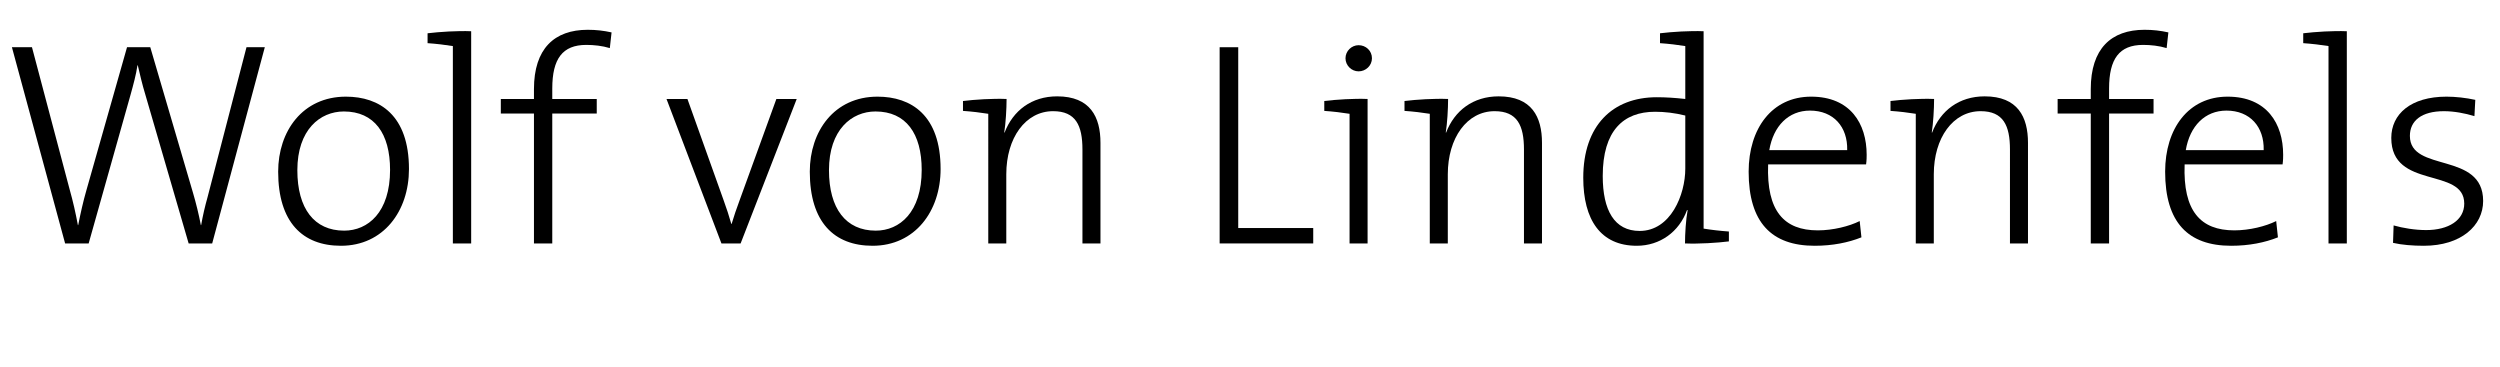 <?xml version="1.0" encoding="utf-8"?>
<!-- Generator: Adobe Illustrator 17.0.2, SVG Export Plug-In . SVG Version: 6.00 Build 0)  -->
<!DOCTYPE svg PUBLIC "-//W3C//DTD SVG 1.1//EN" "http://www.w3.org/Graphics/SVG/1.1/DTD/svg11.dtd">
<svg version="1.1" id="Ebene_1" xmlns="http://www.w3.org/2000/svg" xmlns:xlink="http://www.w3.org/1999/xlink" x="0px" y="0px"
	 width="352.627px" height="51.721px" viewBox="0 0 352.627 51.721" style="enable-background:new 0 0 352.627 51.721;"
	 xml:space="preserve">
<g>
	<path d="M29.93,34.337h-3.321L20.5,13.345c-0.451-1.476-0.779-2.911-1.066-4.141h-0.041
		c-0.205,1.353-0.574,2.706-0.984,4.182l-5.904,20.951h-3.321L1.681,6.662h2.829l5.289,19.967
		c0.533,1.886,0.861,3.403,1.189,5.125h0.041c0.328-1.64,0.697-3.321,1.148-4.879l5.74-20.213h3.28
		l6.027,20.541c0.41,1.394,0.82,3.034,1.107,4.551h0.041c0.246-1.394,0.533-2.624,0.902-3.936
		l5.494-21.156h2.583L29.93,34.337z"/>
	<path d="M48.091,34.666c-5.412,0-8.856-3.321-8.856-10.455c0-5.699,3.444-10.578,9.553-10.578
		c4.756,0,8.897,2.624,8.897,10.209C57.685,29.786,54.077,34.666,48.091,34.666z M48.501,15.723
		c-3.362,0-6.56,2.583-6.56,8.282c0,5.412,2.378,8.528,6.601,8.528c3.362,0,6.478-2.583,6.478-8.569
		C55.02,18.839,52.806,15.723,48.501,15.723z"/>
	<path d="M66.459,34.337h-2.583V6.498c-0.984-0.164-2.378-0.328-3.567-0.41V4.694
		c1.681-0.205,4.264-0.369,6.15-0.287V34.337z"/>
	<path d="M86.016,6.785c-1.066-0.328-2.255-0.451-3.321-0.451c-3.362,0-4.797,1.968-4.797,6.15v1.476
		h6.273v2.05h-6.273V34.337h-2.583V16.01h-4.674v-2.05h4.674v-1.394c0-5.699,2.87-8.364,7.585-8.364
		c1.189,0,2.255,0.123,3.362,0.369L86.016,6.785z"/>
	<path d="M104.465,34.337h-2.706l-7.749-20.377h2.952l5.084,14.227c0.451,1.23,0.779,2.255,1.107,3.403
		h0.041c0.328-1.066,0.697-2.214,1.107-3.28l5.207-14.35h2.87L104.465,34.337z"/>
	<path d="M123.078,34.666c-5.412,0-8.856-3.321-8.856-10.455c0-5.699,3.444-10.578,9.553-10.578
		c4.756,0,8.897,2.624,8.897,10.209C132.672,29.786,129.064,34.666,123.078,34.666z M123.488,15.723
		c-3.362,0-6.56,2.583-6.56,8.282c0,5.412,2.378,8.528,6.601,8.528c3.362,0,6.478-2.583,6.478-8.569
		C130.007,18.839,127.793,15.723,123.488,15.723z"/>
	<path d="M141.651,18.675l0.041,0.041c1.189-3.116,3.813-5.125,7.421-5.125
		c4.674,0,6.109,2.911,6.109,6.56V34.337h-2.542V21.094c0-3.403-0.943-5.412-4.141-5.412
		c-3.895,0-6.601,3.772-6.601,8.897v9.758h-2.542V16.051c-0.984-0.164-2.378-0.328-3.567-0.41v-1.394
		c1.64-0.205,4.223-0.369,6.15-0.287C141.979,15.354,141.855,17.404,141.651,18.675z"/>
	<path d="M172.031,34.337V6.662h2.623v25.502h10.578v2.173H172.031z"/>
	<path d="M192.899,34.337h-2.542V16.051c-0.983-0.164-2.378-0.328-3.566-0.41v-1.394
		c1.64-0.205,4.223-0.369,6.108-0.287V34.337z M191.629,10.065c-0.984,0-1.846-0.82-1.846-1.845
		s0.861-1.845,1.846-1.845c1.024,0,1.886,0.779,1.886,1.845
		C193.515,9.245,192.653,10.065,191.629,10.065z"/>
	<path d="M203.928,18.675l0.041,0.041c1.189-3.116,3.813-5.125,7.421-5.125
		c4.675,0,6.109,2.911,6.109,6.56V34.337h-2.542V21.094c0-3.403-0.943-5.412-4.141-5.412
		c-3.896,0-6.602,3.772-6.602,8.897v9.758h-2.542V16.051c-0.983-0.164-2.378-0.328-3.566-0.41v-1.394
		c1.64-0.205,4.223-0.369,6.149-0.287C204.256,15.354,204.133,17.404,203.928,18.675z"/>
	<path d="M237.671,34.337c0-1.312,0.123-3.403,0.369-4.674l-0.082-0.041
		c-1.107,3.075-3.813,5.043-7.094,5.043c-5.084,0-7.544-3.649-7.544-9.594
		c0-7.38,4.142-11.357,10.373-11.357c1.271,0,2.542,0.082,4.019,0.246v-7.462
		c-0.984-0.164-2.378-0.328-3.567-0.41V4.694c1.682-0.205,4.265-0.369,6.15-0.287v27.839
		c0.983,0.164,2.378,0.328,3.566,0.41v1.394C242.222,34.255,239.639,34.419,237.671,34.337z
		 M237.712,16.297c-1.477-0.369-2.911-0.533-4.265-0.533c-4.469,0-7.38,2.665-7.38,9.061
		c0,4.838,1.641,7.749,5.207,7.749c4.388,0,6.438-5.125,6.438-8.774V16.297z"/>
	<path d="M263.213,23.186h-13.817c-0.246,6.601,2.255,9.307,7.012,9.307
		c2.132,0,4.428-0.574,5.903-1.312l0.246,2.296c-1.845,0.738-4.059,1.189-6.601,1.189
		c-6.068,0-9.308-3.28-9.308-10.455c0-6.068,3.28-10.578,8.815-10.578s7.831,3.813,7.831,8.2
		C263.295,22.119,263.295,22.611,263.213,23.186z M255.3,15.6c-3.034,0-5.166,2.173-5.74,5.576
		h10.988C260.63,17.896,258.621,15.6,255.3,15.6z"/>
	<path d="M272.478,18.675l0.041,0.041c1.189-3.116,3.813-5.125,7.421-5.125
		c4.675,0,6.109,2.911,6.109,6.56V34.337h-2.542V21.094c0-3.403-0.943-5.412-4.141-5.412
		c-3.896,0-6.602,3.772-6.602,8.897v9.758h-2.542V16.051c-0.983-0.164-2.378-0.328-3.566-0.41v-1.394
		c1.64-0.205,4.223-0.369,6.149-0.287C272.806,15.354,272.683,17.404,272.478,18.675z"/>
	<path d="M305.605,6.785c-1.066-0.328-2.255-0.451-3.321-0.451c-3.361,0-4.797,1.968-4.797,6.15v1.476
		h6.273v2.05h-6.273V34.337h-2.583V16.01h-4.674v-2.05h4.674v-1.394c0-5.699,2.87-8.364,7.585-8.364
		c1.189,0,2.255,0.123,3.362,0.369L305.605,6.785z"/>
	<path d="M321.96,23.186h-13.817c-0.246,6.601,2.255,9.307,7.012,9.307
		c2.132,0,4.428-0.574,5.903-1.312l0.246,2.296c-1.845,0.738-4.059,1.189-6.601,1.189
		c-6.068,0-9.308-3.28-9.308-10.455c0-6.068,3.28-10.578,8.815-10.578s7.831,3.813,7.831,8.2
		C322.042,22.119,322.042,22.611,321.96,23.186z M314.047,15.6c-3.034,0-5.166,2.173-5.74,5.576
		h10.988C319.377,17.896,317.368,15.6,314.047,15.6z"/>
	<path d="M331.021,34.337h-2.583V6.498c-0.983-0.164-2.378-0.328-3.566-0.41V4.694
		c1.681-0.205,4.264-0.369,6.149-0.287V34.337z"/>
	<path d="M341.885,34.666c-1.558,0-3.115-0.123-4.346-0.41l0.082-2.46
		c1.312,0.369,2.993,0.656,4.592,0.656c3.157,0,5.371-1.394,5.371-3.731
		c0-5.207-10.291-1.927-10.291-9.266c0-3.362,2.747-5.822,7.79-5.822
		c1.271,0,2.747,0.164,4.06,0.451l-0.123,2.296c-1.354-0.41-2.87-0.697-4.306-0.697
		c-3.157,0-4.797,1.353-4.797,3.485c0,5.248,10.332,2.132,10.332,9.184
		C350.249,31.836,347.133,34.666,341.885,34.666z"/>
</g>
<g>
</g>
<g>
</g>
<g>
</g>
<g>
</g>
<g>
</g>
<g>
</g>
</svg>
